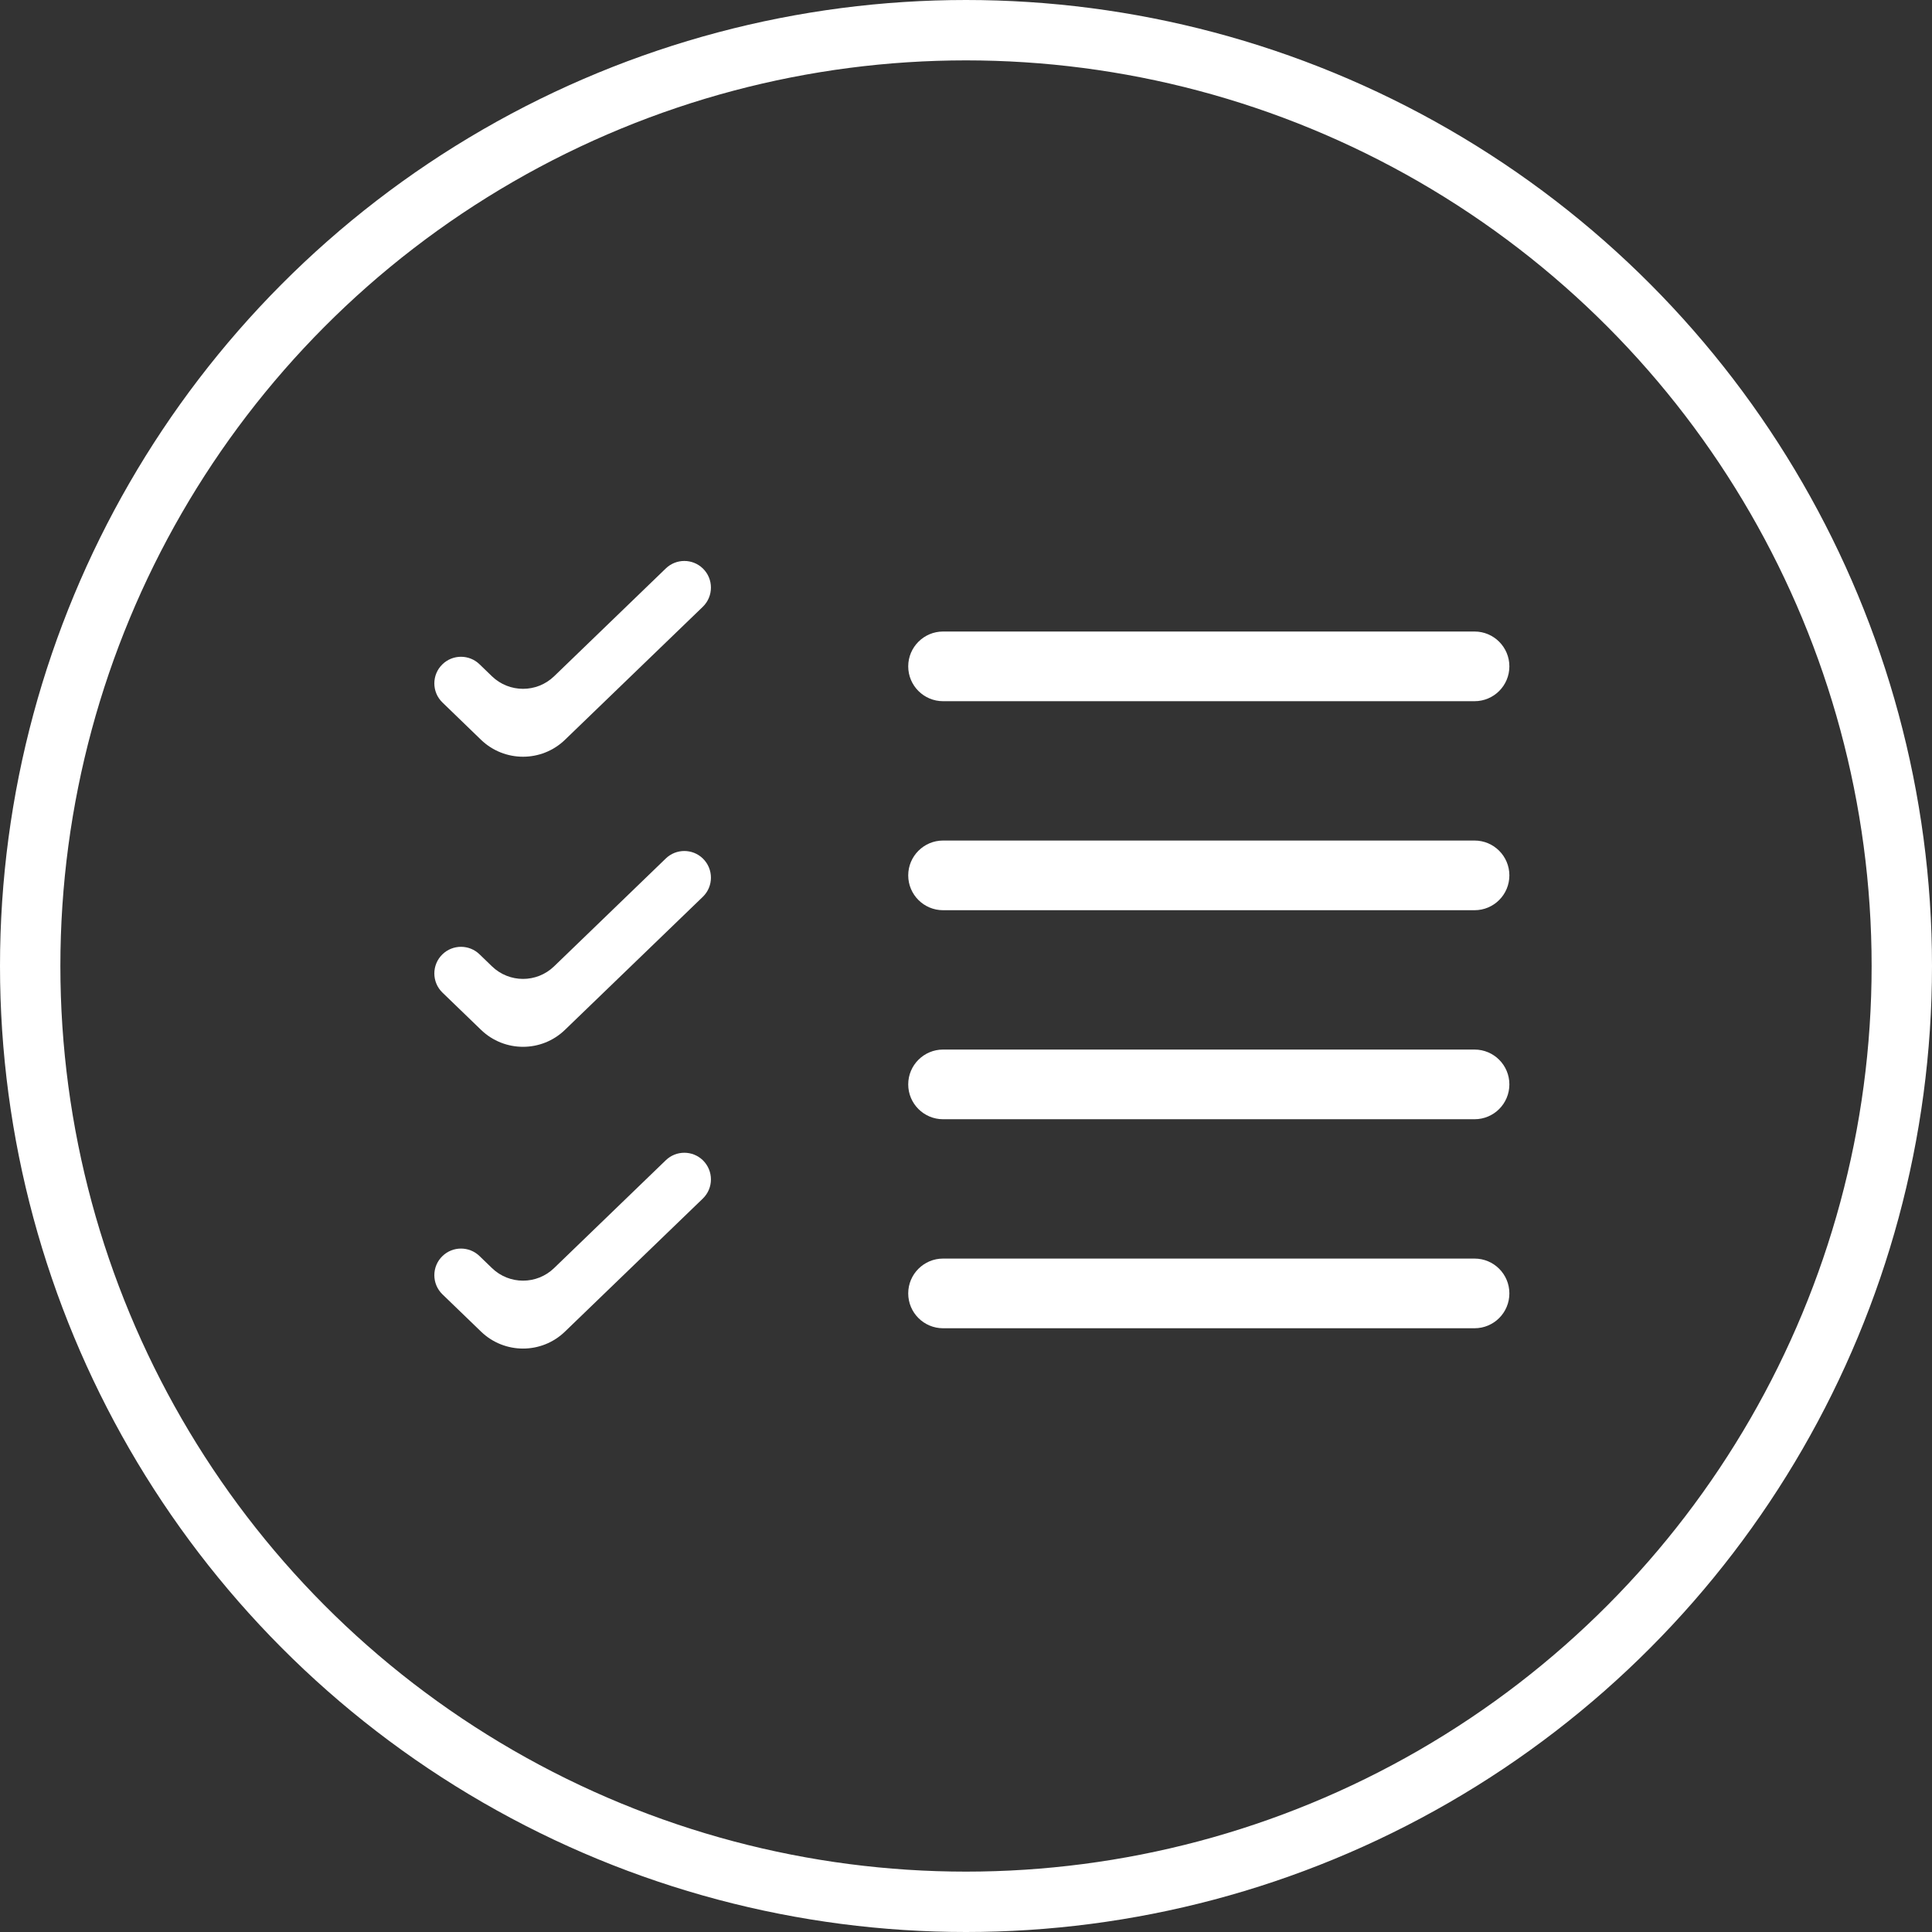 <svg width="32" height="32" viewBox="0 0 32 32" fill="none" xmlns="http://www.w3.org/2000/svg">
<rect x="0" y="0" width="32" height="32" fill="#333333" stroke="none"/>
<circle cx="16" cy="16" r="15.5" stroke="white"/>
<path d="M24.423 10.46C24.742 10.46 25 10.719 25 11.037C25 11.356 24.742 11.614 24.423 11.614H15.62C15.302 11.614 15.043 11.356 15.043 11.037C15.043 10.719 15.302 10.46 15.62 10.46H24.423ZM15.043 14.499C15.043 14.181 15.302 13.922 15.62 13.922H24.423C24.742 13.922 25 14.181 25 14.499C25 14.818 24.742 15.076 24.423 15.076H15.62C15.302 15.076 15.043 14.818 15.043 14.499ZM15.043 17.961C15.043 17.642 15.302 17.384 15.62 17.384H24.423C24.742 17.384 25 17.642 25 17.961C25 18.28 24.742 18.538 24.423 18.538H15.62C15.302 18.538 15.043 18.28 15.043 17.961ZM15.043 21.423C15.043 21.104 15.302 20.846 15.62 20.846H24.423C24.742 20.846 25 21.104 25 21.423C25 21.742 24.742 22 24.423 22H15.62C15.302 22 15.043 21.742 15.043 21.423ZM11.028 14.219C11.199 14.054 11.47 14.054 11.641 14.219C11.82 14.393 11.82 14.681 11.641 14.854L9.357 17.058C8.97 17.432 8.356 17.432 7.968 17.058L7.329 16.441C7.149 16.267 7.149 15.979 7.329 15.806C7.5 15.641 7.771 15.641 7.942 15.806L8.149 16.006C8.436 16.283 8.89 16.283 9.177 16.006L11.028 14.219ZM11.028 9.415C11.199 9.25 11.47 9.25 11.641 9.415C11.82 9.588 11.82 9.876 11.641 10.05L9.357 12.254C8.97 12.627 8.356 12.627 7.968 12.254L7.329 11.636C7.149 11.463 7.149 11.175 7.329 11.002C7.5 10.837 7.771 10.837 7.942 11.002L8.149 11.202C8.436 11.478 8.89 11.478 9.177 11.202L11.028 9.415Z" fill="white"/>
<path d="M11.028 19.217C11.199 19.052 11.47 19.052 11.641 19.217C11.82 19.391 11.82 19.679 11.641 19.852L9.357 22.056C8.97 22.43 8.356 22.43 7.968 22.056L7.329 21.439C7.149 21.265 7.149 20.977 7.329 20.804C7.5 20.639 7.771 20.639 7.942 20.804L8.149 21.004C8.436 21.281 8.89 21.281 9.177 21.004L11.028 19.217Z" fill="white"/>
</svg>
